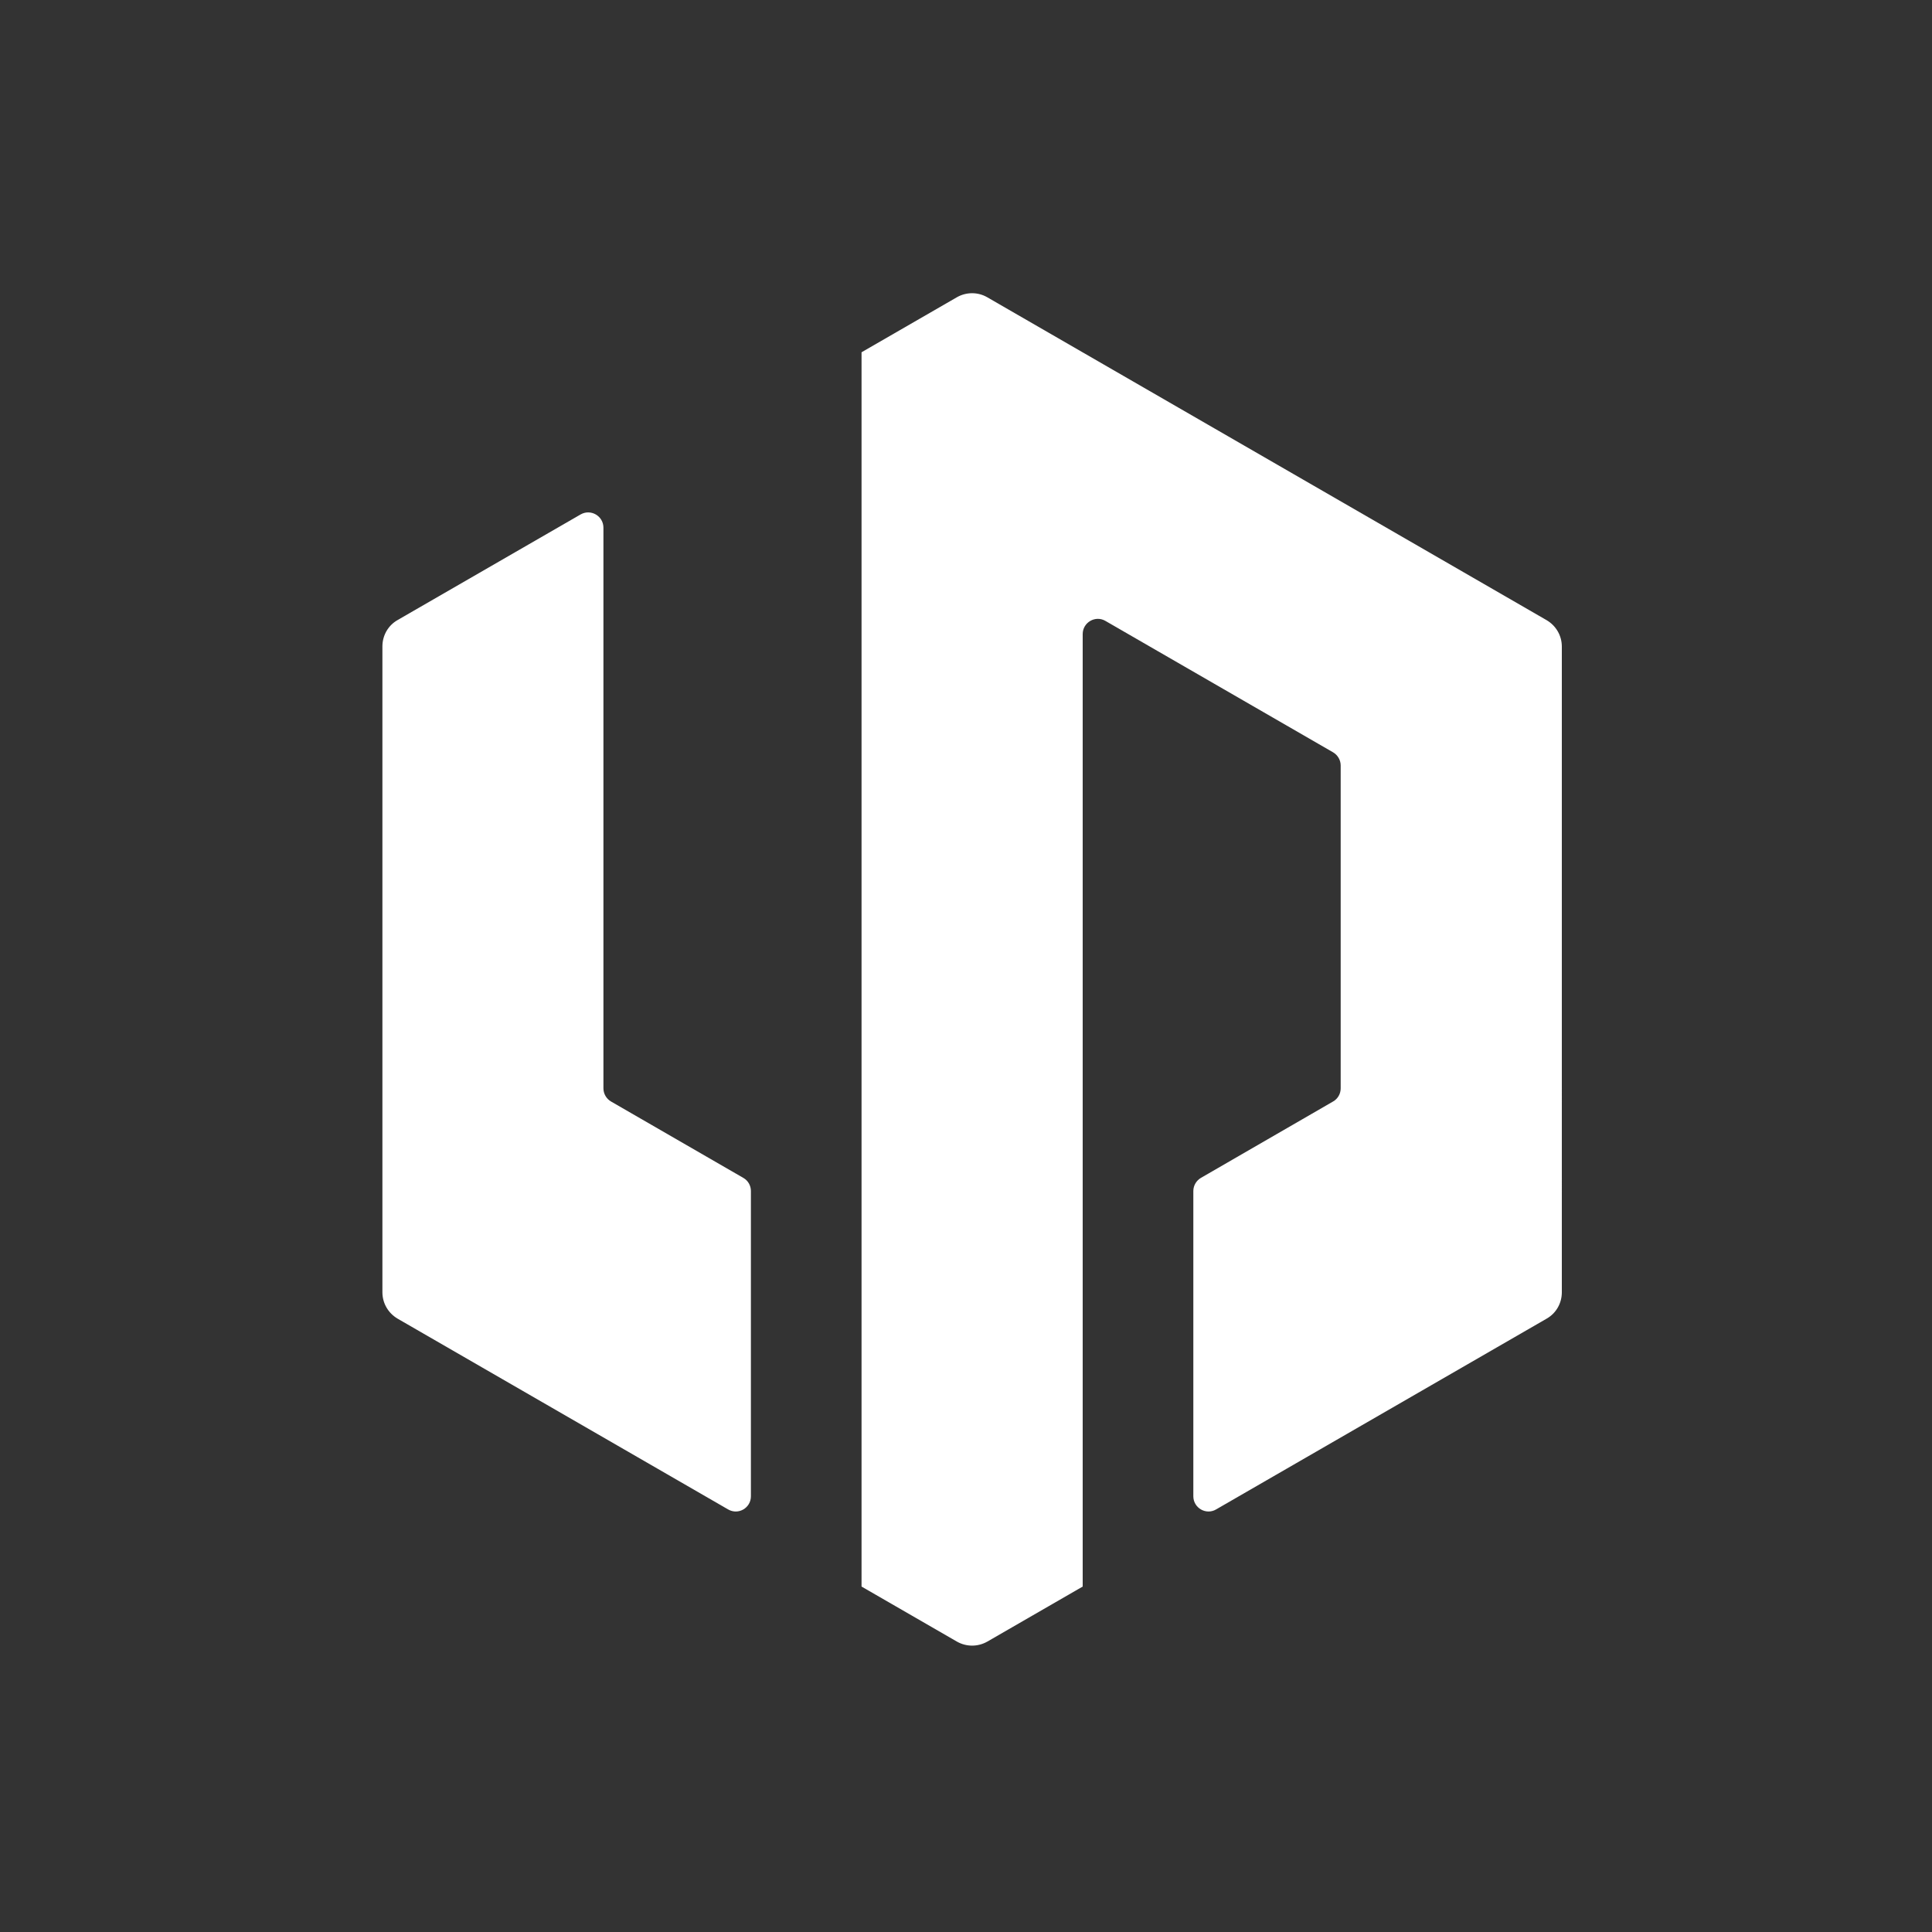 <?xml version="1.0" encoding="utf-8"?>
<!-- Generator: Adobe Illustrator 28.3.0, SVG Export Plug-In . SVG Version: 6.00 Build 0)  -->
<svg version="1.1" id="Ebene_1" xmlns="http://www.w3.org/2000/svg" xmlns:xlink="http://www.w3.org/1999/xlink" x="0px" y="0px"
	 viewBox="0 0 150 150" style="enable-background:new 0 0 150 150;" xml:space="preserve">
<rect x="0" y="0" width="150" height="150" fill="#333333" stroke="none"/>
<style type="text/css">
	.st0{fill:#FFFFFF;}
</style>
<g>
	<g>
		<path class="st0" d="M45.08,39.94l-14.21,8.2c-0.74,0.42-1.18,1.2-1.18,2.05v50.14c0,0.85,0.45,1.62,1.18,2.05l25.66,14.81
			c0.79,0.46,1.77-0.11,1.77-1.02V92.47c0-0.42-0.22-0.81-0.59-1.02l-10.27-5.93c-0.36-0.21-0.59-0.6-0.59-1.02V40.97
			C46.85,40.06,45.87,39.49,45.08,39.94z"/>
		<path class="st0" d="M74.29,23.08l-7.4,4.27v95.83l7.4,4.27c0.74,0.42,1.63,0.42,2.37,0l7.4-4.27l0-73.95
			c0-0.91,0.99-1.48,1.77-1.02l17.67,10.2c0.36,0.21,0.59,0.6,0.59,1.02V84.5c0,0.42-0.22,0.81-0.59,1.02l-10.26,5.93
			c-0.36,0.21-0.59,0.6-0.59,1.02v23.7c0,0.91,0.99,1.48,1.77,1.02l25.66-14.81c0.74-0.42,1.18-1.2,1.18-2.05V50.2
			c0-0.85-0.45-1.62-1.18-2.05L76.65,23.08C75.93,22.66,75.02,22.66,74.29,23.08z"/>
	</g>
</g>
</svg>
